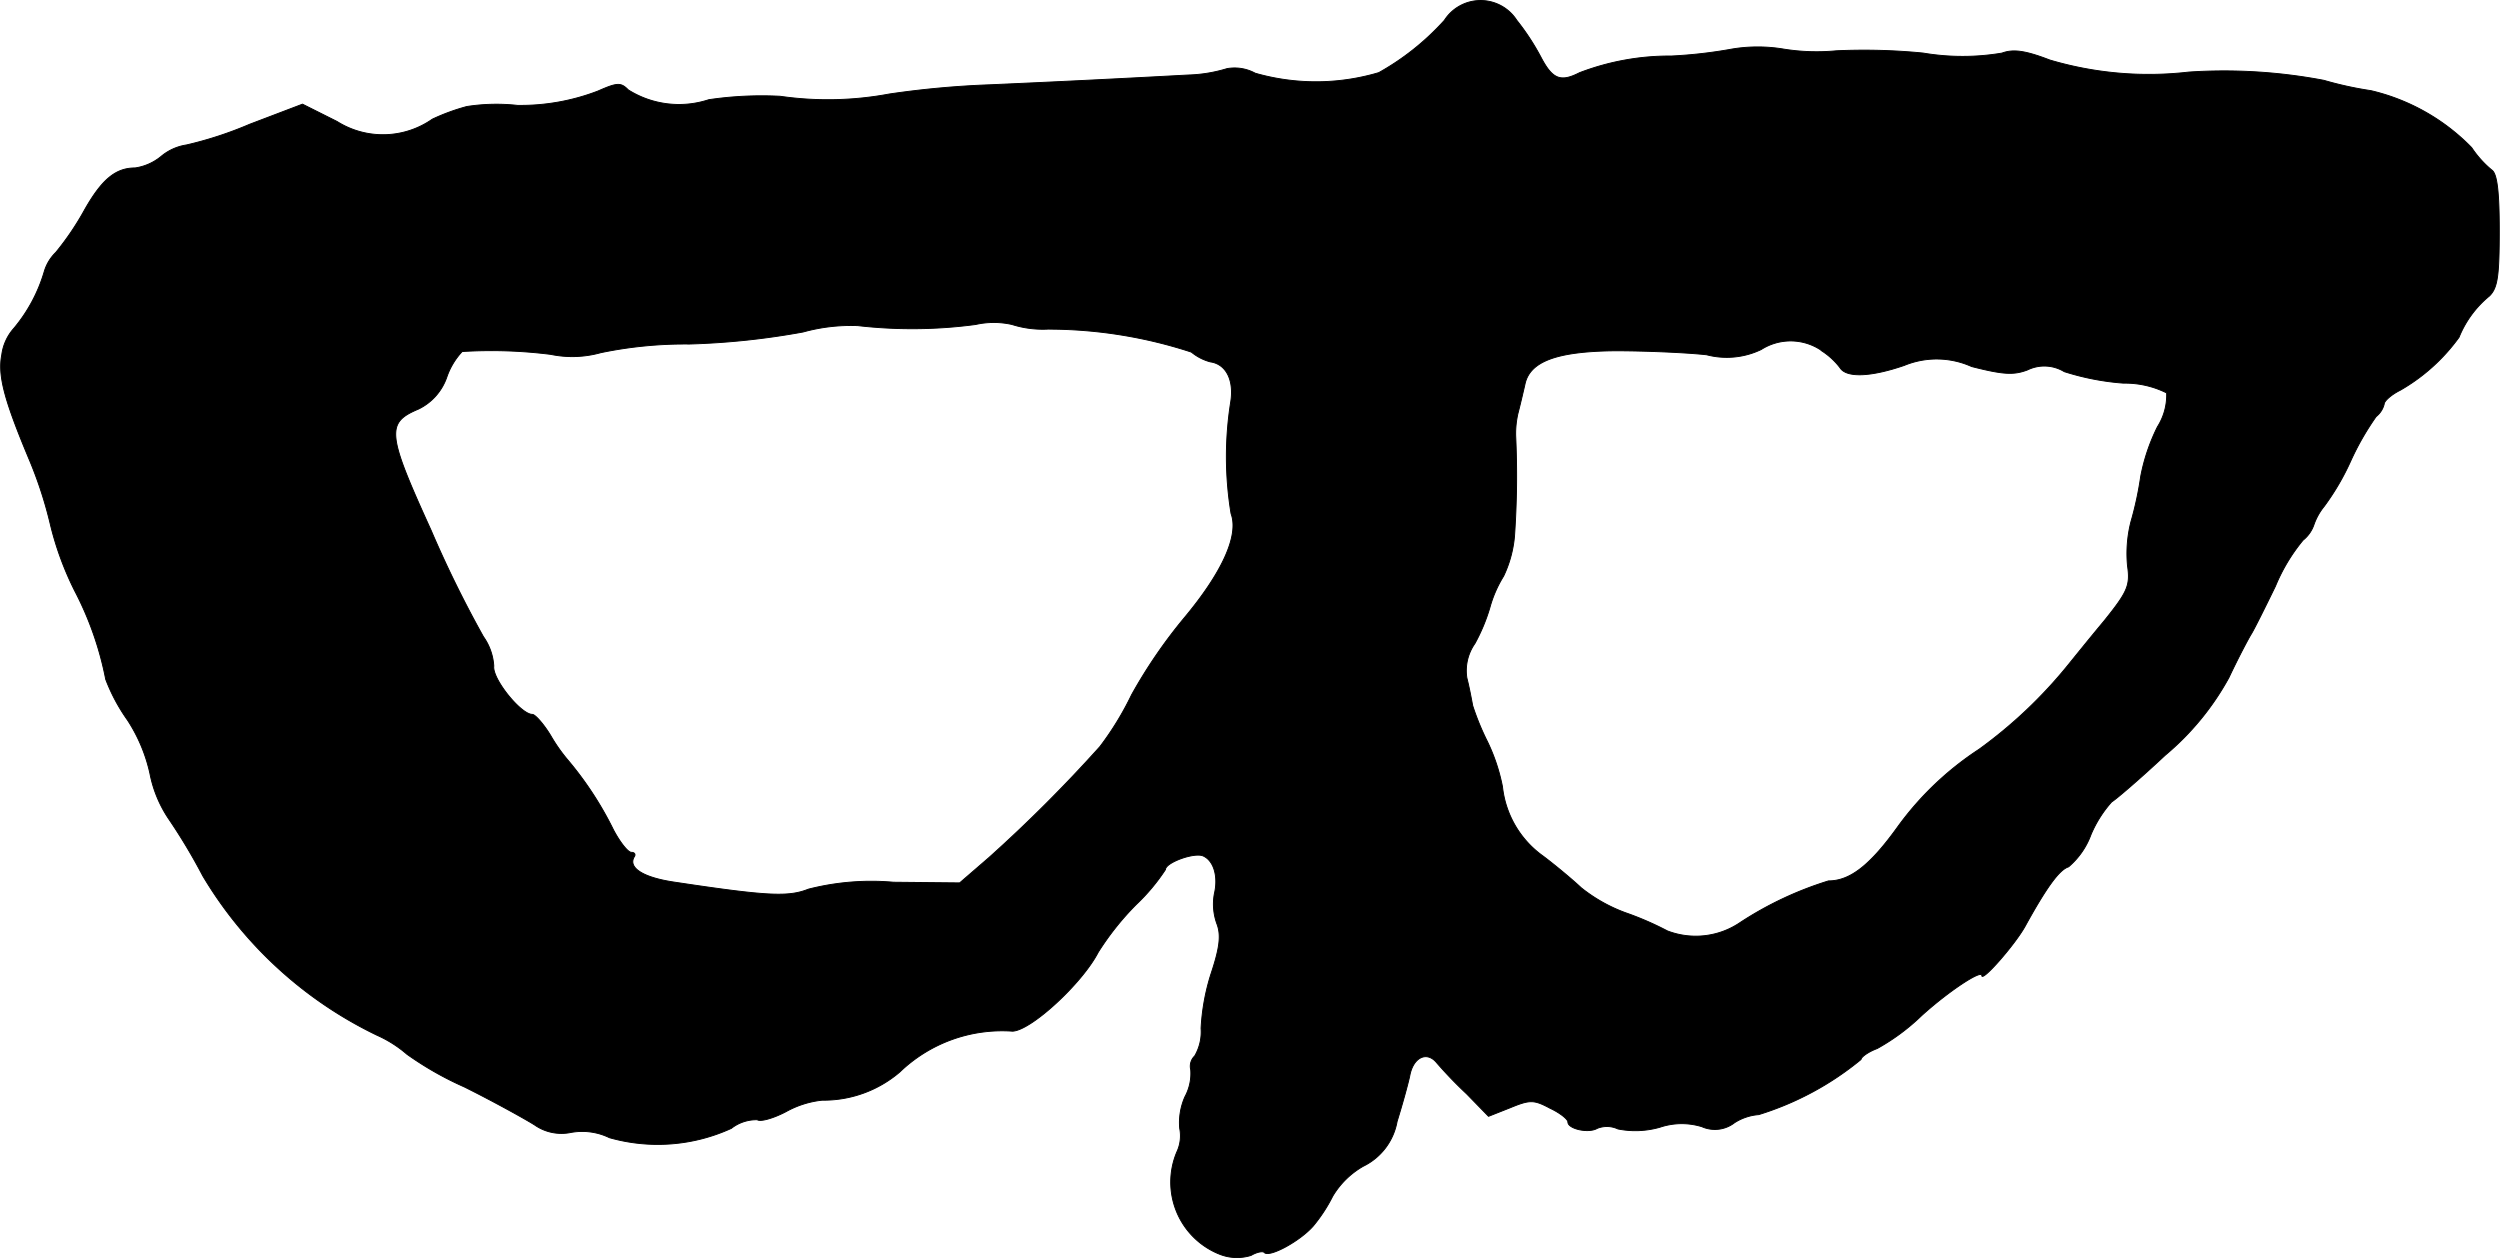 <?xml version="1.0" encoding="UTF-8"?>
<svg xmlns="http://www.w3.org/2000/svg"
     version="1.1"
     width="9.29mm"
     height="4.675mm"
     viewBox="0 0 26.333 13.252">
   <defs>
      <style type="text/css"><![CDATA[
      .a {
        stroke: #000;
        stroke-linecap: round;
        stroke-linejoin: round;
        stroke-width: 0.01px;
      }
    ]]></style>
   </defs>
   <path class="a"
         d="M15.214.214A2.708,2.708,0,0,1,14.523.765a2.318,2.318,0,0,1-1.302.006A.454.454,0,0,0,12.924.723a1.54,1.54,0,0,1-.406.067c-.775.042-1.405.073-2.09.103a9.731,9.731,0,0,0-1.06.097,3.513,3.513,0,0,1-1.151.024,3.81,3.81,0,0,0-.751.036,1.003,1.003,0,0,1-.848-.103C6.54.868,6.504.868,6.298.959a2.27,2.27,0,0,1-.848.151,2.033,2.033,0,0,0-.533.012,2.166,2.166,0,0,0-.363.133.908.908,0,0,1-1.005.024l-.363-.182-.557.212a3.96,3.96,0,0,1-.666.218.541.541,0,0,0-.267.121.558.558,0,0,1-.273.121c-.206,0-.351.121-.533.442a2.942,2.942,0,0,1-.303.448.464.464,0,0,0-.121.2,1.656,1.656,0,0,1-.321.6.52.52,0,0,0-.127.279c-.042.218.024.472.297,1.121a4.371,4.371,0,0,1,.218.678A3.293,3.293,0,0,0,.786,6.223a3.421,3.421,0,0,1,.327.933,1.921,1.921,0,0,0,.23.43,1.701,1.701,0,0,1,.236.563,1.3,1.3,0,0,0,.194.472,6.088,6.088,0,0,1,.363.606,4.312,4.312,0,0,0,1.835,1.678,1.268,1.268,0,0,1,.315.2,3.44,3.44,0,0,0,.606.345c.315.157.642.339.739.4a.493.493,0,0,0,.382.079.656.656,0,0,1,.406.055A1.863,1.863,0,0,0,7.703,11.886a.429.429,0,0,1,.273-.091c.036.024.176-.018.303-.085A1.003,1.003,0,0,1,8.66,11.589a1.235,1.235,0,0,0,.818-.297,1.555,1.555,0,0,1,1.187-.43c.194-.006.733-.503.902-.83a2.934,2.934,0,0,1,.4-.503,2.064,2.064,0,0,0,.309-.369c0-.073.297-.182.394-.145.115.048.164.218.121.4a.608.608,0,0,0,.024.309c.048.121.036.248-.061.539a2.275,2.275,0,0,0-.103.569.505.505,0,0,1-.067.291.15.15,0,0,0-.042.145.513.513,0,0,1-.061.285.673.673,0,0,0-.055.333.4.4,0,0,1-.03.248A.817.817,0,0,0,12.83,13.205l.003.001a.494.494,0,0,0,.345.018c.061-.036.127-.048.139-.03.055.055.376-.121.515-.279a1.65,1.65,0,0,0,.206-.315.885.885,0,0,1,.321-.315.652.652,0,0,0,.357-.472c.055-.176.115-.394.133-.478.036-.2.182-.267.285-.139a4.413,4.413,0,0,0,.315.327l.23.236.23-.091c.206-.085.248-.085.418.006.103.048.188.115.188.145,0,.073.218.121.309.067a.273.273,0,0,1,.218.006.937.937,0,0,0,.442-.018.722.722,0,0,1,.442-.006.338.338,0,0,0,.345-.042.55.55,0,0,1,.254-.085,3.156,3.156,0,0,0,1.078-.581c0-.024.073-.079.17-.115a2.227,2.227,0,0,0,.466-.345c.279-.254.636-.491.636-.424,0,.073.345-.321.454-.515.23-.418.363-.6.46-.63a.815.815,0,0,0,.236-.339,1.245,1.245,0,0,1,.218-.345c.042-.024.297-.242.563-.491a2.85,2.85,0,0,0,.672-.818c.097-.206.206-.412.236-.46s.145-.279.254-.503a1.888,1.888,0,0,1,.291-.485.355.355,0,0,0,.115-.164.64.64,0,0,1,.109-.194,2.613,2.613,0,0,0,.279-.478,2.868,2.868,0,0,1,.267-.466.241.241,0,0,0,.085-.133c0-.03.073-.097.17-.145a1.973,1.973,0,0,0,.618-.557,1.091,1.091,0,0,1,.321-.436c.085-.085.103-.206.103-.69,0-.418-.024-.6-.079-.636a1.085,1.085,0,0,1-.212-.236,2.174,2.174,0,0,0-1.06-.6,3.797,3.797,0,0,1-.497-.109A5.614,5.614,0,0,0,23.057.759a3.666,3.666,0,0,1-1.466-.127c-.267-.103-.388-.115-.503-.073a2.48,2.48,0,0,1-.83,0,6.362,6.362,0,0,0-.915-.024A2.189,2.189,0,0,1,18.787.517a1.643,1.643,0,0,0-.545,0,4.894,4.894,0,0,1-.636.073,2.658,2.658,0,0,0-.969.176c-.2.103-.285.067-.406-.164a2.506,2.506,0,0,0-.254-.388.453.453,0,0,0-.763,0Zm-4.161,3.253a4.855,4.855,0,0,1,1.496.242.526.526,0,0,0,.2.103c.17.024.254.2.212.436a3.678,3.678,0,0,0,.006,1.163c.085.23-.097.624-.497,1.102a5.317,5.317,0,0,0-.551.806,3.189,3.189,0,0,1-.333.545,15.203,15.203,0,0,1-1.169,1.169l-.309.267L9.411,9.293a2.673,2.673,0,0,0-.896.073c-.212.085-.436.073-1.405-.073-.333-.048-.497-.151-.43-.267.018-.024.006-.048-.03-.048s-.121-.109-.188-.236a3.615,3.615,0,0,0-.478-.733A1.752,1.752,0,0,1,5.801,7.749c-.073-.121-.164-.224-.194-.224-.121,0-.424-.376-.406-.509a.596.596,0,0,0-.109-.309A11.96,11.96,0,0,1,4.541,5.587C4.075,4.563,4.063,4.454,4.408,4.309a.586.586,0,0,0,.297-.333A.752.752,0,0,1,4.868,3.703a4.997,4.997,0,0,1,.933.03,1.115,1.115,0,0,0,.527-.018,4.368,4.368,0,0,1,.933-.091A7.88,7.88,0,0,0,8.46,3.497a1.878,1.878,0,0,1,.575-.067,5.029,5.029,0,0,0,1.242-.012.873.873,0,0,1,.382,0,1.071,1.071,0,0,0,.394.048Zm8.128.224a.755.755,0,0,1,.2.182c.067.109.327.097.678-.024a.896.896,0,0,1,.709.012c.333.085.442.091.588.036a.404.404,0,0,1,.388.018,2.703,2.703,0,0,0,.624.121.982.982,0,0,1,.454.103.623.623,0,0,1-.097.357,2.031,2.031,0,0,0-.176.521,3.566,3.566,0,0,1-.103.478,1.352,1.352,0,0,0-.036.466c.03.206,0,.273-.248.581-.157.188-.327.4-.376.46a4.906,4.906,0,0,1-.939.89,3.262,3.262,0,0,0-.854.812c-.291.406-.503.575-.733.575a3.677,3.677,0,0,0-.927.436.832.832,0,0,1-.769.091,3.287,3.287,0,0,0-.448-.194,1.665,1.665,0,0,1-.46-.26c-.097-.091-.279-.242-.4-.333a1.035,1.035,0,0,1-.43-.733,1.961,1.961,0,0,0-.157-.472,2.714,2.714,0,0,1-.157-.382c-.012-.067-.036-.194-.061-.291a.498.498,0,0,1,.085-.363,1.919,1.919,0,0,0,.157-.376,1.263,1.263,0,0,1,.145-.333,1.224,1.224,0,0,0,.115-.424,9.177,9.177,0,0,0,.012-1.06.967.967,0,0,1,.024-.23c.024-.091.055-.224.073-.303.048-.242.327-.351.951-.357.309,0,.745.018.963.042a.838.838,0,0,0,.575-.055.577.577,0,0,1,.63.006Z"/>
</svg>
